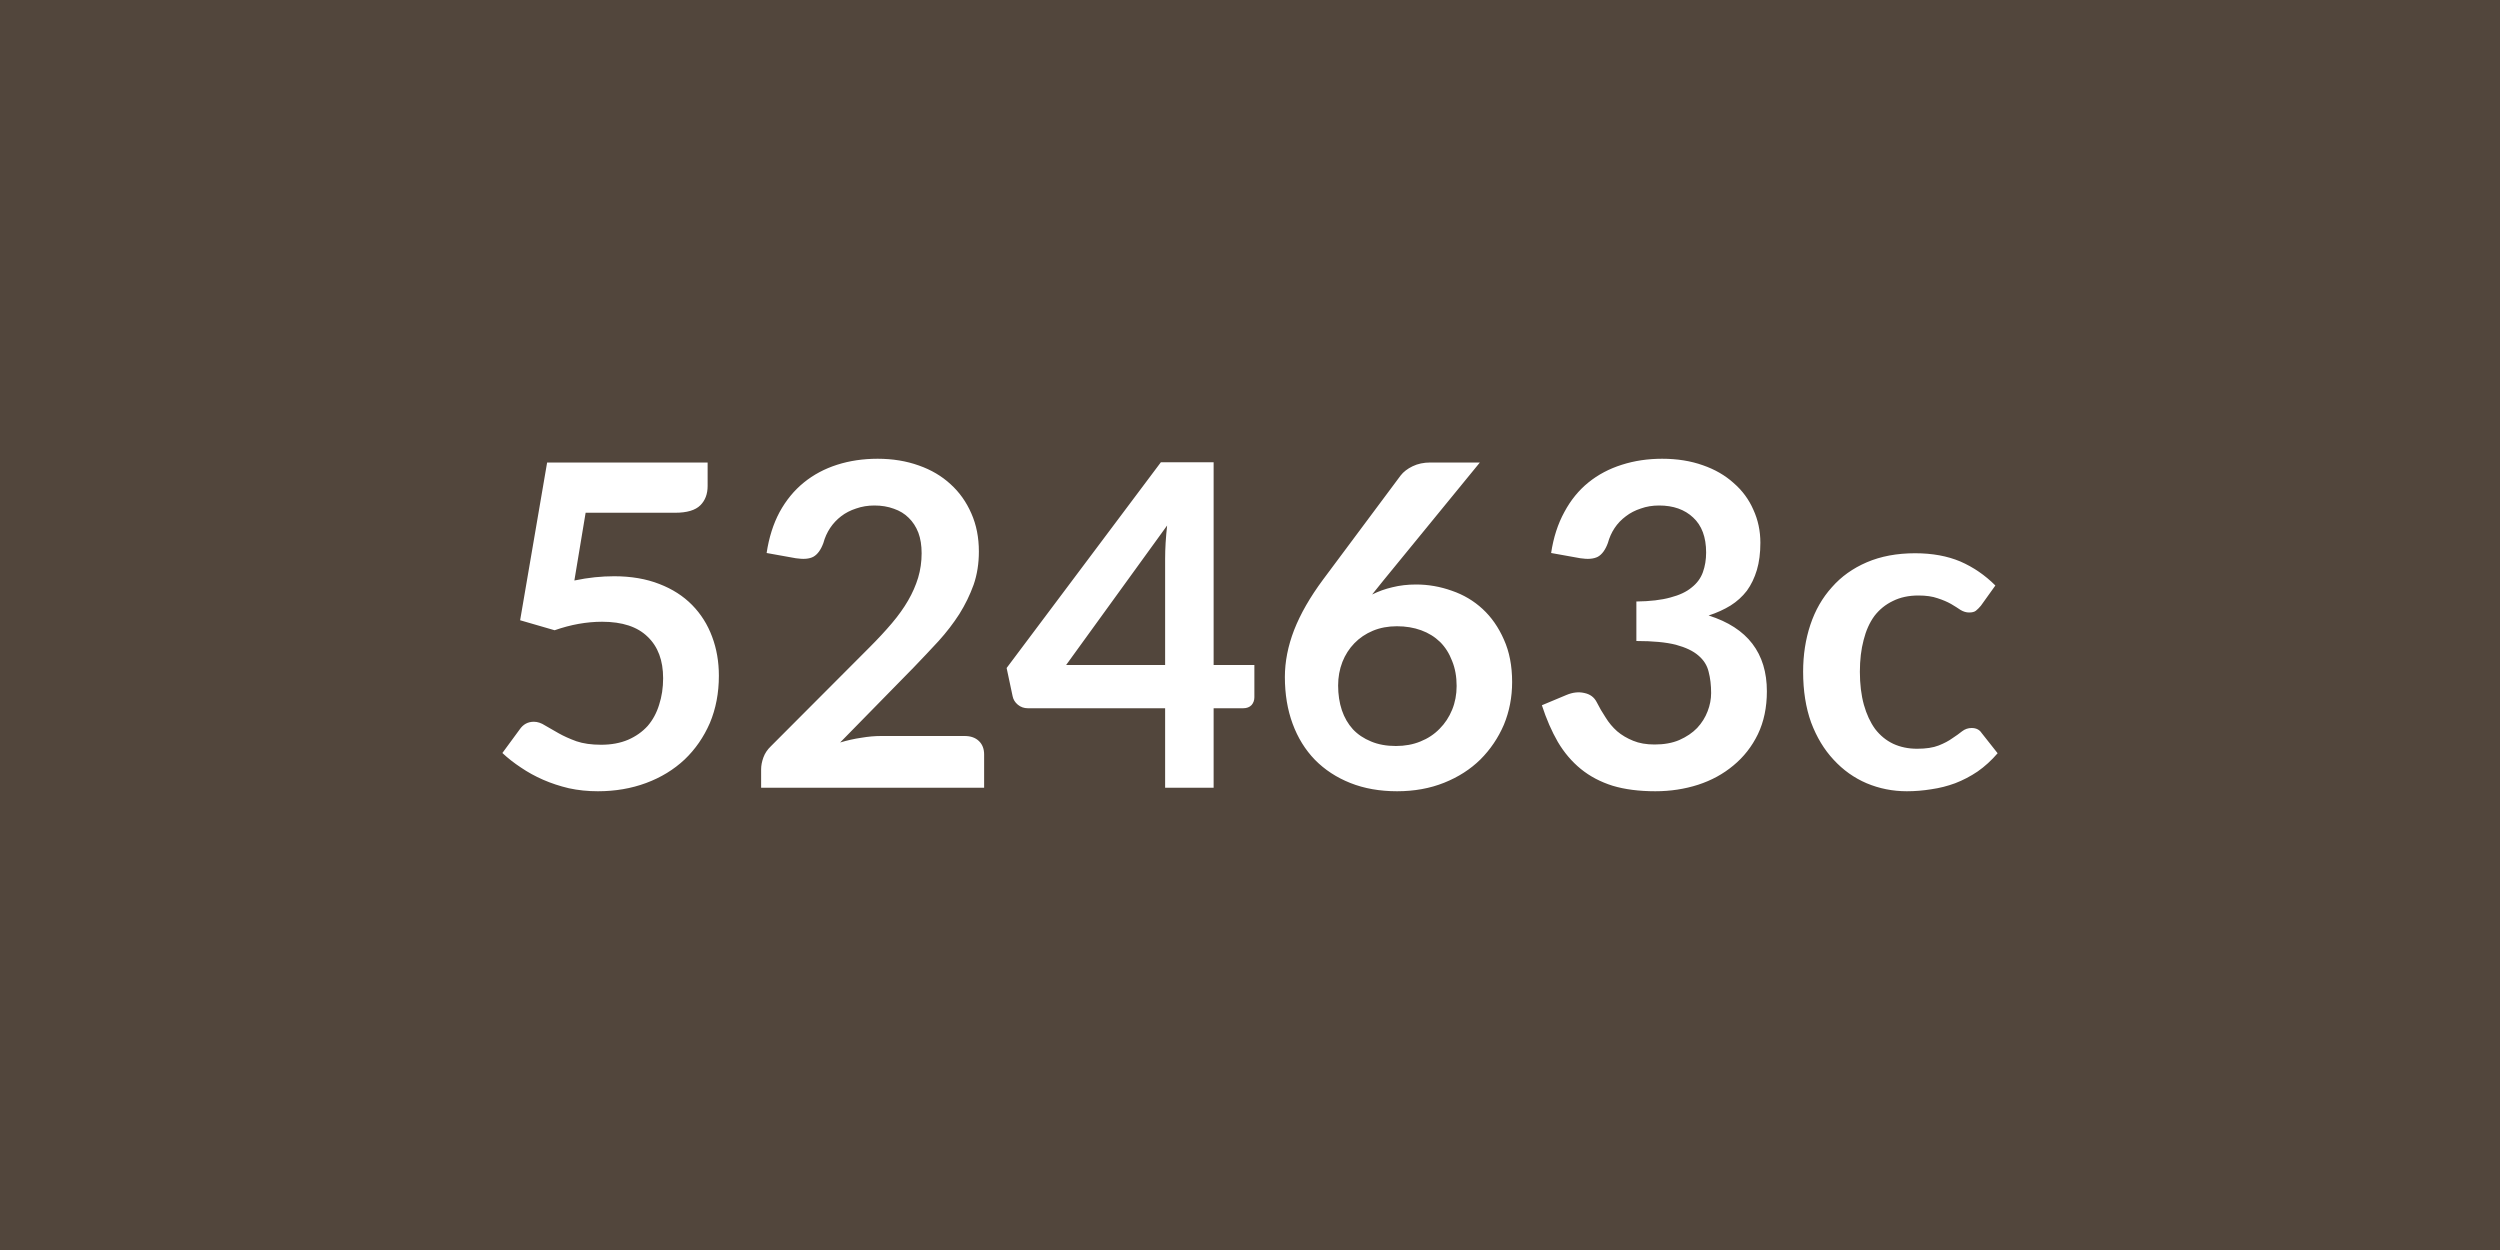 <svg xmlns="http://www.w3.org/2000/svg" width="100" height="50" viewBox="0 0 100 50"><rect width="100%" height="100%" fill="#52463c"/><path fill="#ffffff" d="m23.425 20.51-.45 2.71q.43-.09.82-.13.4-.04.77-.04 1.02 0 1.81.31.78.3 1.31.84t.8 1.27q.27.72.27 1.56 0 1.03-.36 1.89-.37.85-1.01 1.46-.65.61-1.54.94t-1.93.33q-.61 0-1.16-.12-.55-.13-1.03-.34t-.89-.49q-.41-.27-.74-.58l.69-.94q.21-.31.57-.31.22 0 .45.15.24.14.54.31t.71.32q.41.14.99.14.61 0 1.08-.2.46-.2.78-.55.31-.36.46-.85.16-.49.16-1.06 0-1.07-.62-1.66-.61-.6-1.82-.6-.93 0-1.9.34l-1.38-.4 1.08-6.31h6.42v.94q0 .48-.29.77-.3.3-1.01.3zm11.82 8.93h3.34q.36 0 .57.2t.21.54v1.33h-8.92v-.74q0-.22.09-.47t.3-.45l3.95-3.96q.5-.5.89-.96t.65-.91.4-.91q.14-.47.14-.98 0-.47-.13-.82-.14-.36-.39-.6-.24-.24-.59-.36-.35-.13-.78-.13-.39 0-.73.12-.34.11-.6.31t-.44.47-.27.6q-.15.41-.4.55-.24.13-.7.06l-1.17-.21q.14-.93.52-1.64.39-.71.97-1.18t1.33-.71 1.62-.24q.9 0 1.65.27.74.26 1.27.75.53.48.83 1.17.3.68.3 1.52 0 .72-.21 1.33-.22.61-.57 1.17-.36.56-.83 1.08-.48.52-1 1.06l-2.94 3q.43-.13.85-.19.41-.07.79-.07m7.4-2.84h3.96v-4.25q0-.61.08-1.33zm5.9 0h1.63v1.29q0 .18-.11.31-.12.13-.34.13h-1.18v3.18h-1.94v-3.18h-5.49q-.23 0-.4-.14t-.21-.34l-.24-1.13 6.17-8.23h2.11zm10.65-8.1-3.86 4.72-.45.56q.38-.19.81-.29.44-.11.95-.11.73 0 1.43.25.7.24 1.23.73t.85 1.22q.33.73.33 1.7 0 .91-.33 1.71-.34.79-.94 1.39-.6.59-1.45.93t-1.88.34q-1.04 0-1.87-.33t-1.42-.93q-.58-.6-.89-1.44t-.31-1.87q0-.92.37-1.88.38-.97 1.16-2.02l3.1-4.16q.17-.22.48-.37t.71-.15zm-3.36 11.34q.54 0 .98-.18.45-.18.77-.51.32-.32.5-.76t.18-.95q0-.56-.18-1-.17-.45-.48-.76-.32-.31-.76-.47t-.97-.16-.96.18-.74.5-.48.75q-.17.44-.17.94 0 .54.15.99.15.44.44.76.29.31.73.49.43.18.99.18m7.38-7.51-1.17-.21q.14-.93.53-1.64.38-.71.96-1.18t1.34-.71q.75-.24 1.61-.24.9 0 1.63.26.72.25 1.23.71.52.45.79 1.07.28.61.28 1.32 0 .62-.14 1.09t-.4.83q-.27.35-.65.59-.39.24-.88.4 1.17.37 1.75 1.13t.58 1.9q0 .97-.36 1.72-.36.74-.98 1.25-.61.51-1.41.77-.81.26-1.71.26-.98 0-1.71-.22-.73-.23-1.27-.67t-.92-1.08q-.37-.64-.64-1.47l.98-.41q.38-.16.72-.08.34.07.49.36.16.32.36.62.19.31.46.55.27.23.64.38.36.15.86.15.57 0 .99-.18.43-.19.71-.48.28-.3.42-.67.14-.36.14-.73 0-.47-.1-.85-.09-.38-.41-.65-.31-.27-.9-.43-.59-.15-1.58-.15v-1.58q.82-.01 1.36-.16.54-.14.85-.4.32-.25.45-.61t.13-.79q0-.92-.52-1.4-.51-.48-1.36-.48-.4 0-.73.12-.34.11-.6.31-.27.2-.45.47t-.27.6q-.15.41-.4.55-.25.13-.7.06m16.6 1.09-.58.81q-.1.12-.2.2-.09.07-.27.07-.17 0-.34-.1-.16-.11-.38-.24-.23-.13-.54-.23-.31-.11-.77-.11-.58 0-1.02.22-.44.21-.74.6-.29.4-.43.96-.15.56-.15 1.27 0 .74.16 1.32.16.57.45.97.3.39.72.59.43.2.96.2t.86-.13.55-.29q.23-.15.39-.28.17-.13.38-.13.27 0 .4.2l.64.81q-.37.43-.8.73-.43.29-.9.47-.46.17-.95.24-.49.08-.98.08-.85 0-1.61-.32-.75-.32-1.32-.94-.57-.61-.9-1.49-.32-.89-.32-2.03 0-1.01.29-1.88t.86-1.5q.56-.64 1.4-1t1.93-.36q1.03 0 1.81.33.78.34 1.4.96"/></svg>